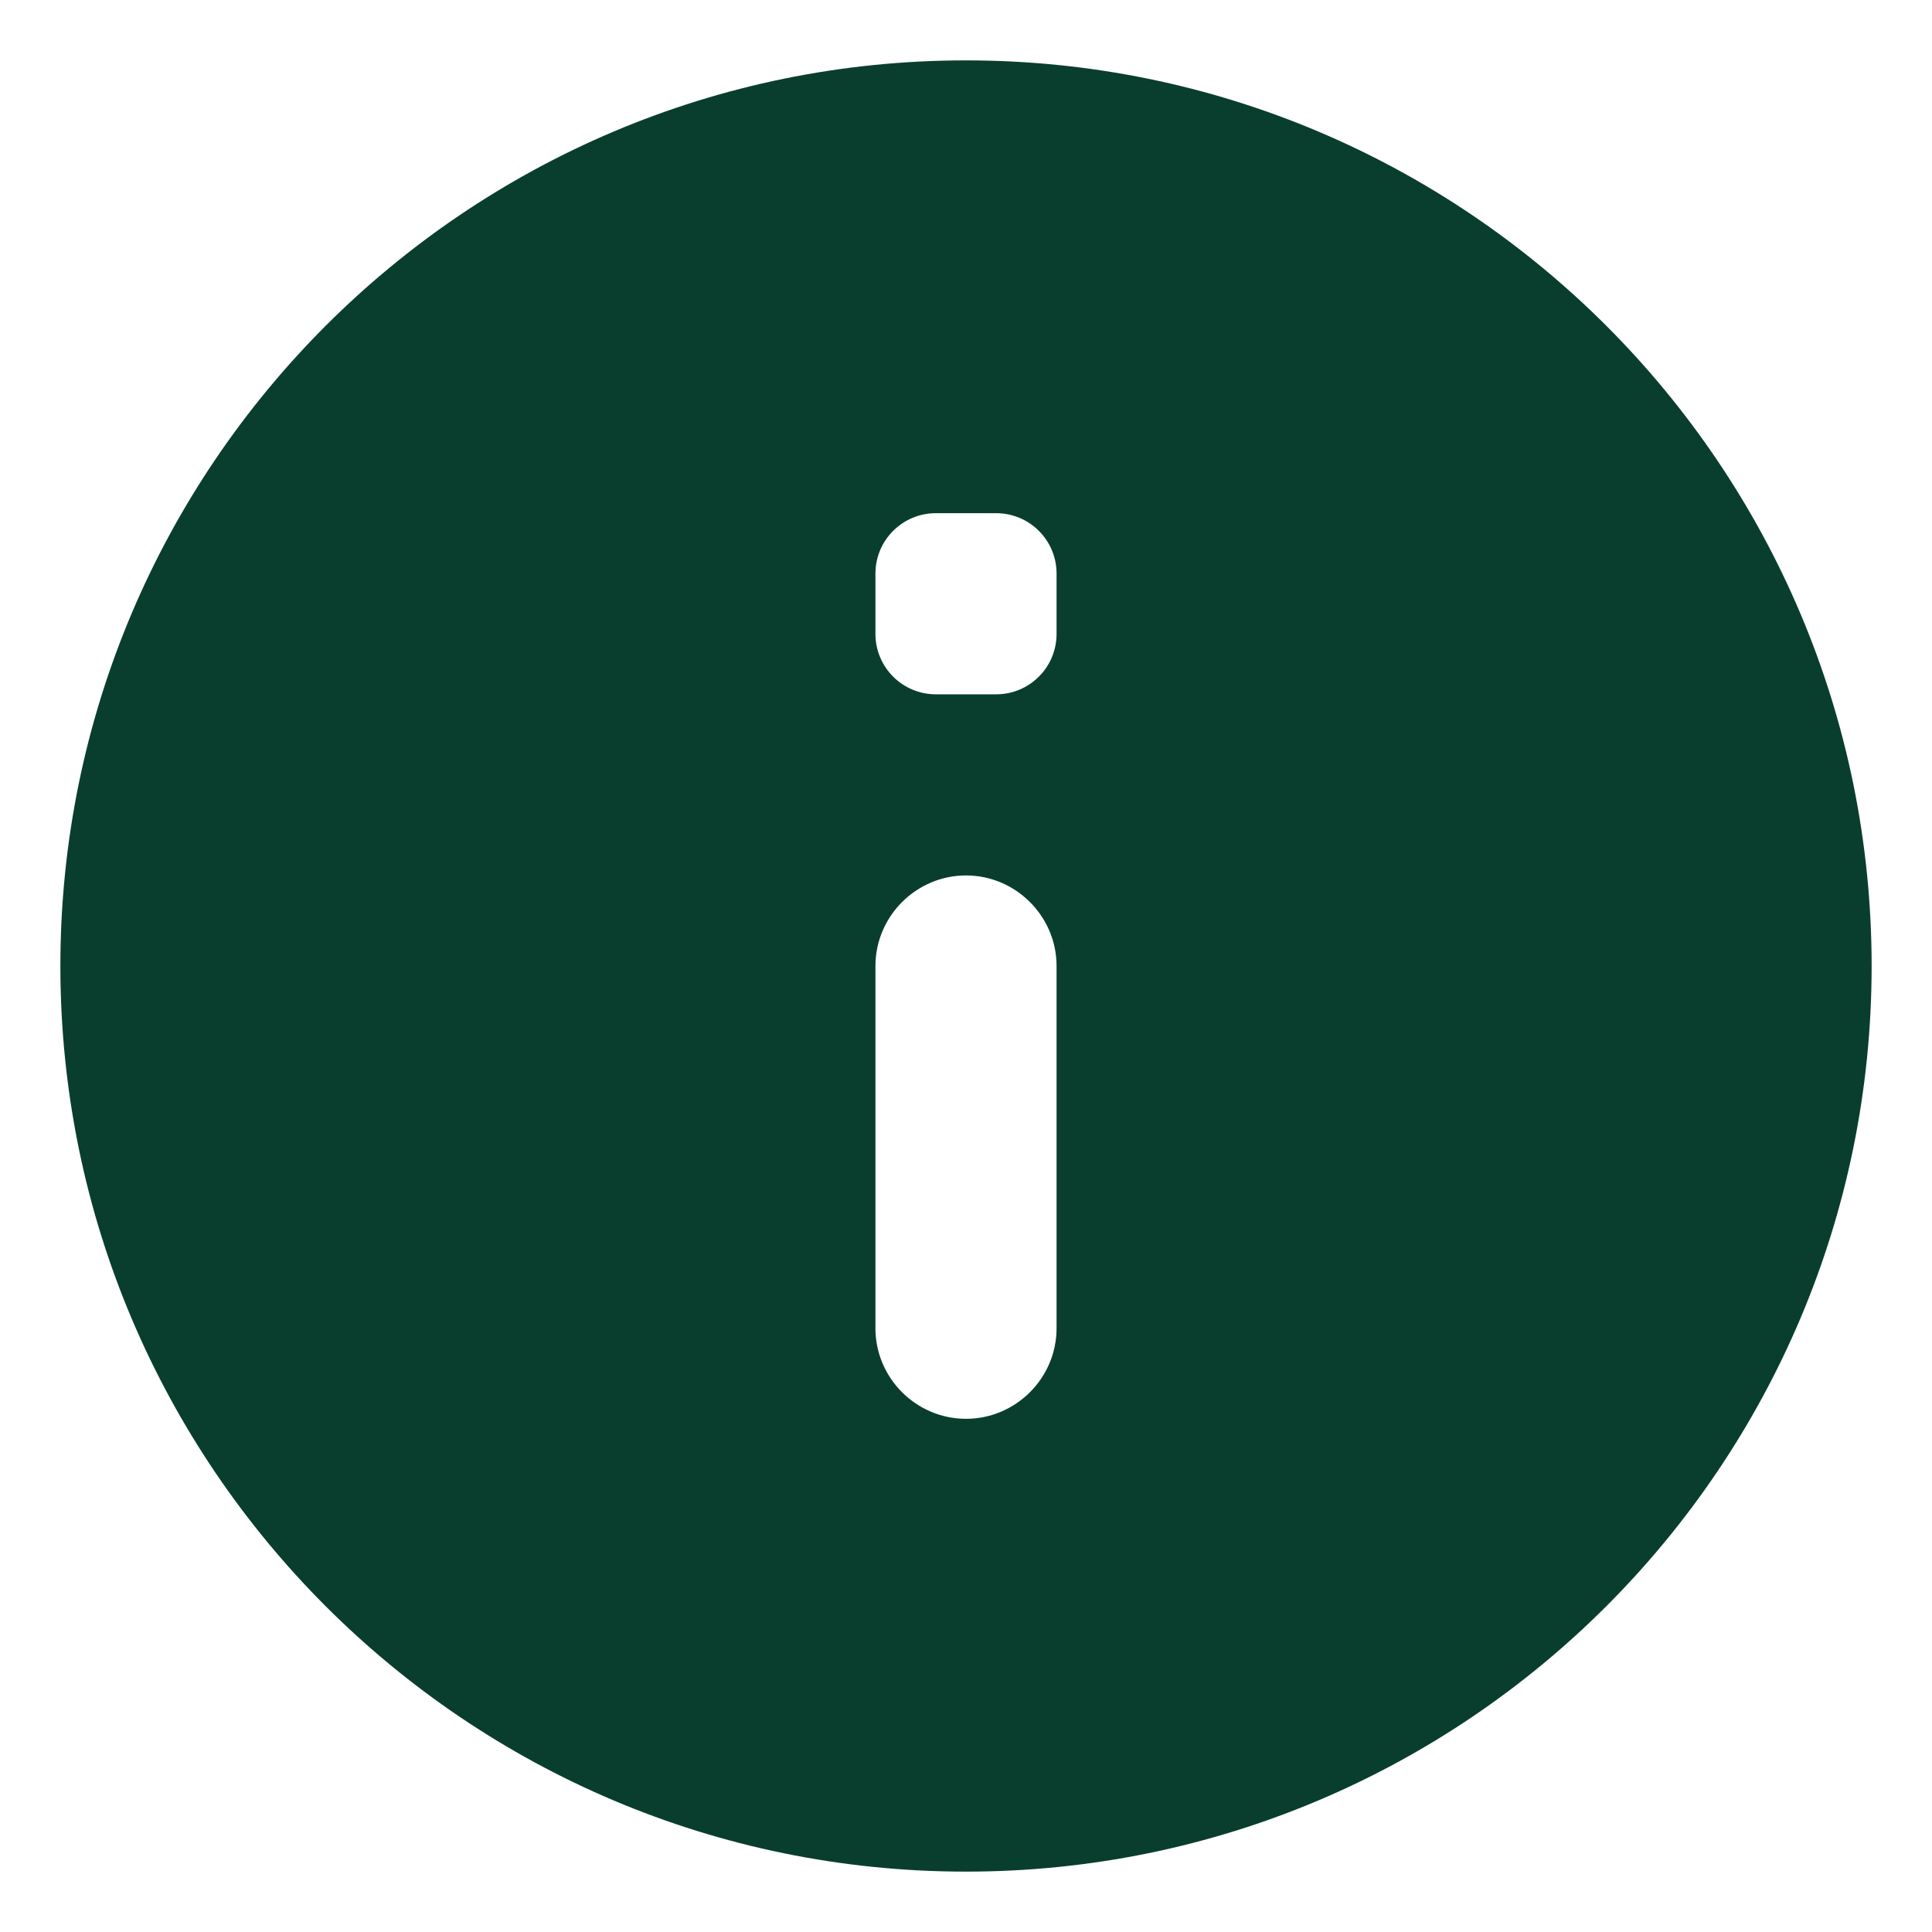 <?xml version="1.0" encoding="UTF-8"?> <svg xmlns="http://www.w3.org/2000/svg" width="16" height="16" viewBox="0 0 16 16" fill="none"> <g clip-path="url(#clip0_152_7497)"> <path fill-rule="evenodd" clip-rule="evenodd" d="M8 0.5C3.86 0.5 0.5 3.86 0.5 8C0.5 12.14 3.86 15.5 8 15.5C12.14 15.5 15.5 12.14 15.5 8C15.5 3.86 12.14 0.5 8 0.5ZM8 11.75C7.588 11.75 7.25 11.413 7.25 11V8C7.25 7.588 7.588 7.25 8 7.25C8.412 7.25 8.75 7.588 8.75 8V11C8.75 11.413 8.412 11.75 8 11.75ZM8.75 5.25C8.75 5.526 8.526 5.75 8.25 5.75H7.75C7.474 5.75 7.25 5.526 7.25 5.25V4.75C7.25 4.474 7.474 4.25 7.75 4.25H8.25C8.526 4.25 8.75 4.474 8.75 4.75V5.25Z" fill="#093E2F"></path> </g> <defs> <clipPath id="clip0_152_7497"> <rect width="16" height="16" fill="white"></rect> </clipPath> </defs> </svg> 